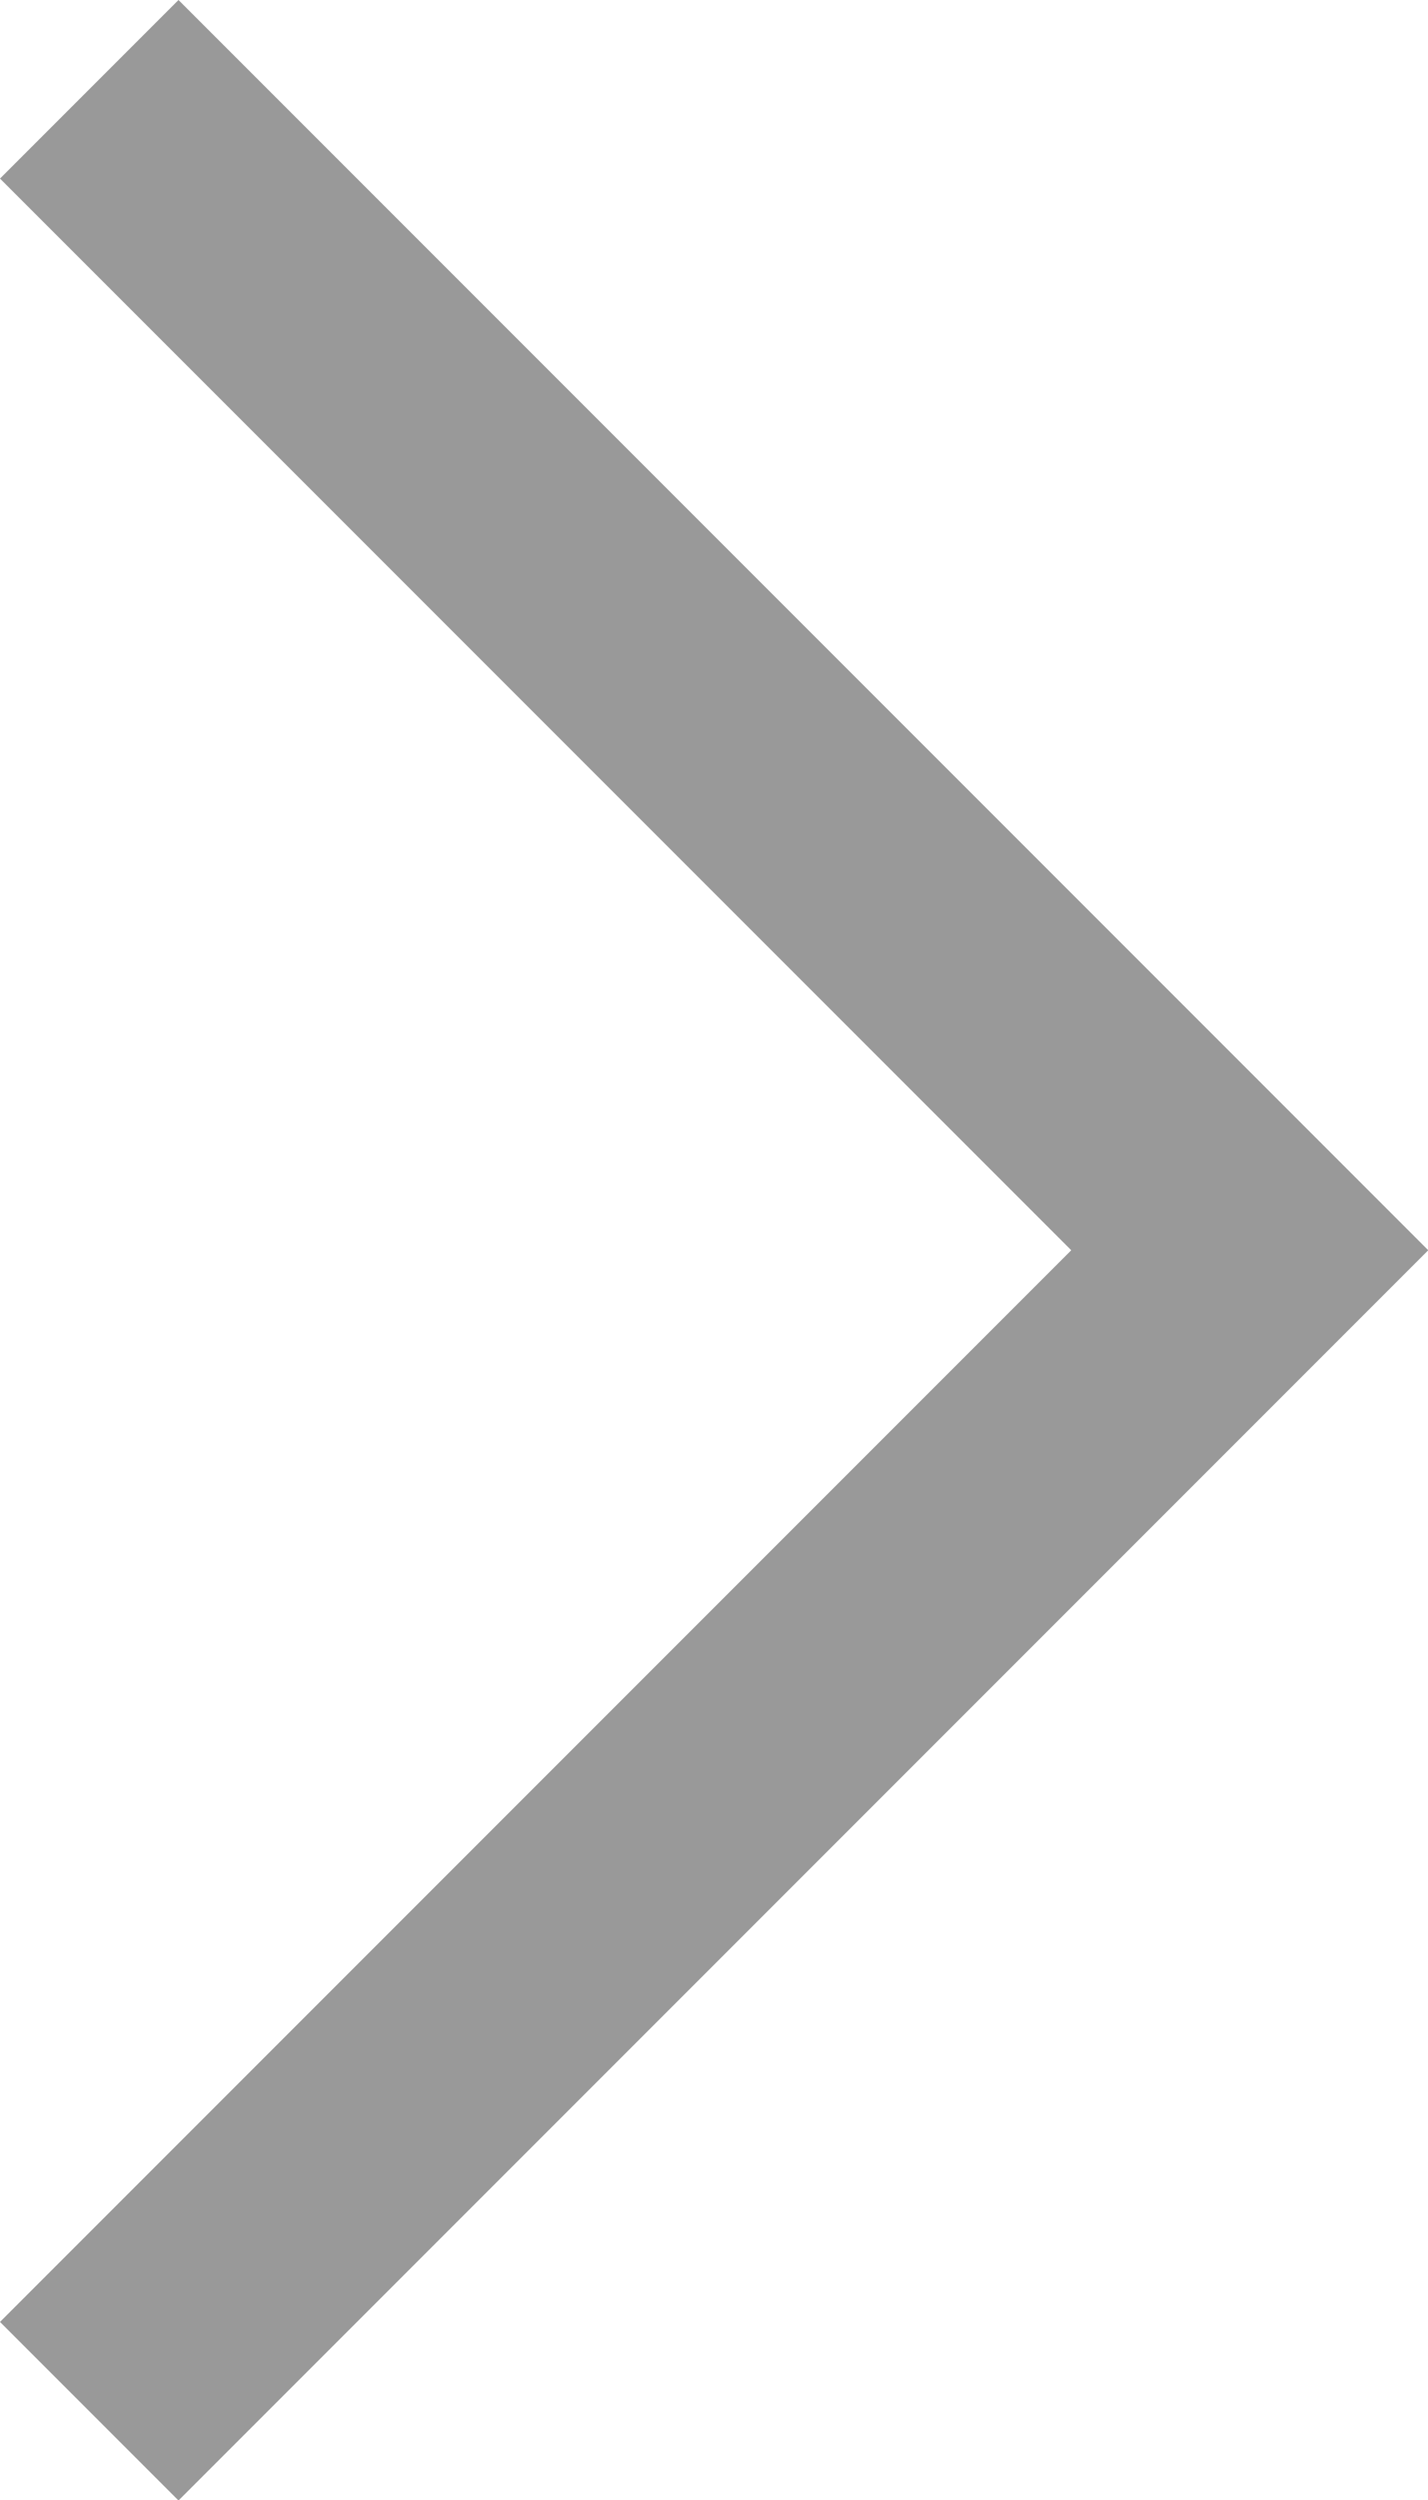 <svg xmlns="http://www.w3.org/2000/svg" width="5.656" height="9.899" viewBox="0 0 5.656 9.899">
  <path id="联合_1" data-name="联合 1" d="M0,9.193,4.243,4.95,0,.707.707,0,4.95,4.243h0l.707.707L.707,9.9Z" fill="#999"/>
</svg>
